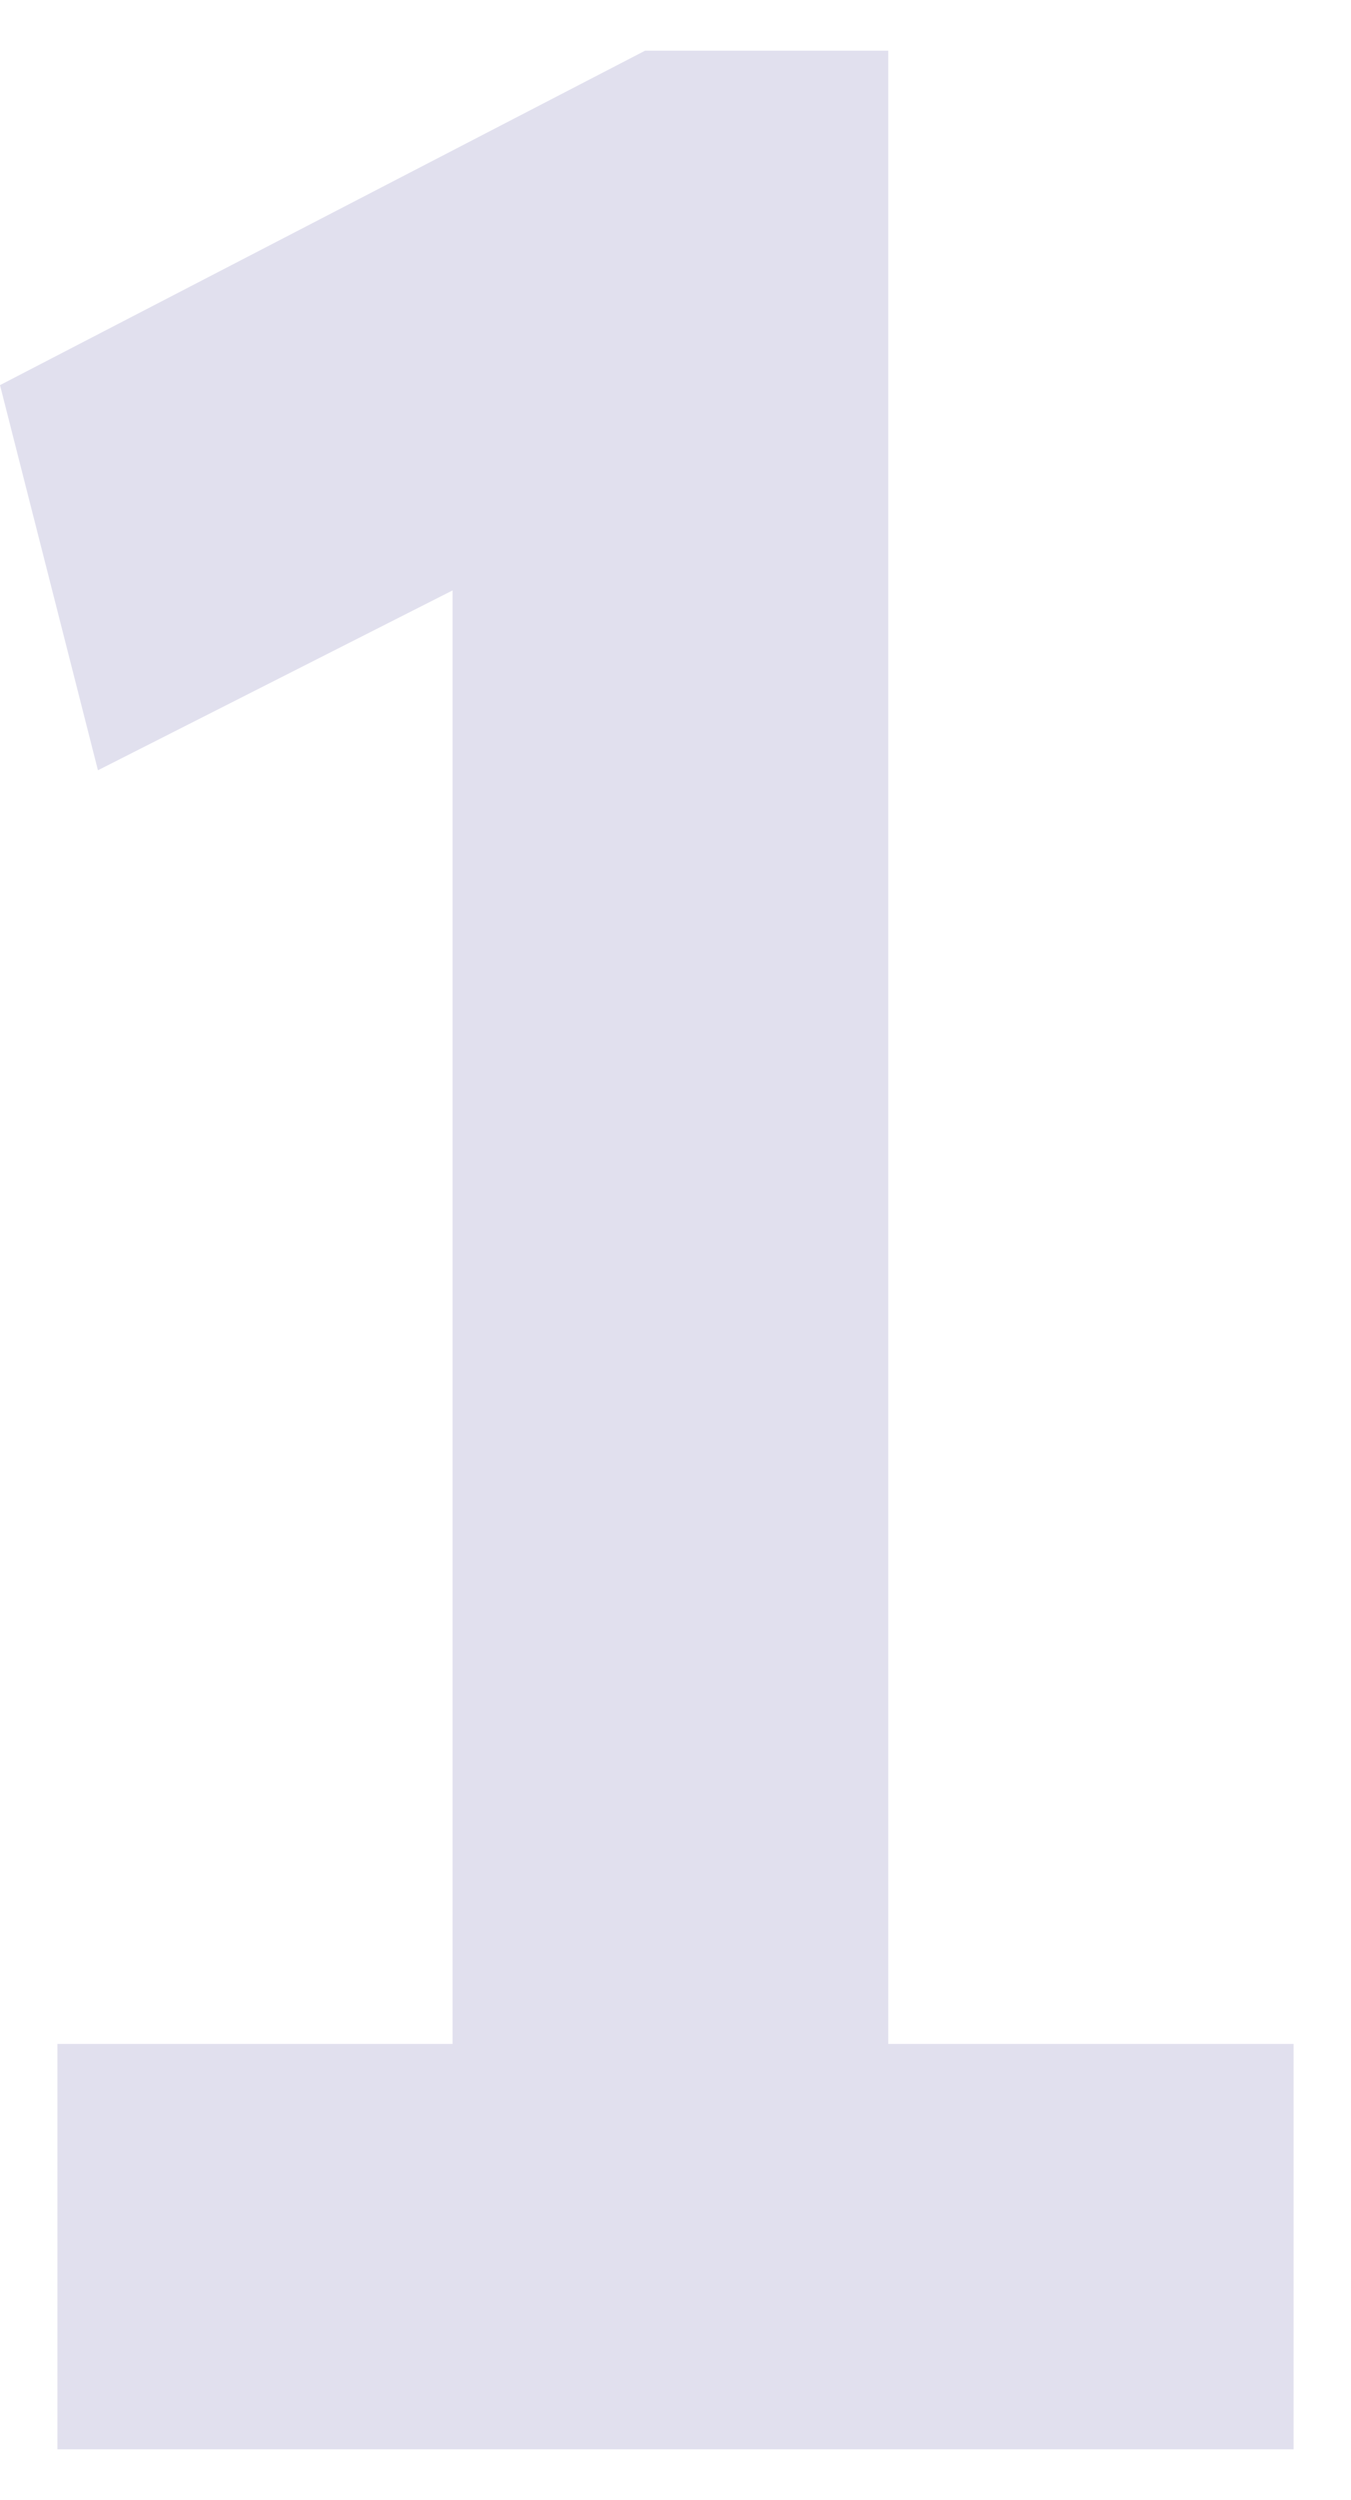 <?xml version="1.0" encoding="UTF-8"?> <svg xmlns="http://www.w3.org/2000/svg" width="20" height="37" viewBox="0 0 20 37" fill="none"><path d="M6.7 33.8V5.4L8.55 7.8L1.45 11.4L0 5.7L9.55 0.75H13.15V33.8H6.7ZM0.85 36.25V30.25H19.15V36.25H0.85Z" fill="#E1E0EE"></path></svg> 